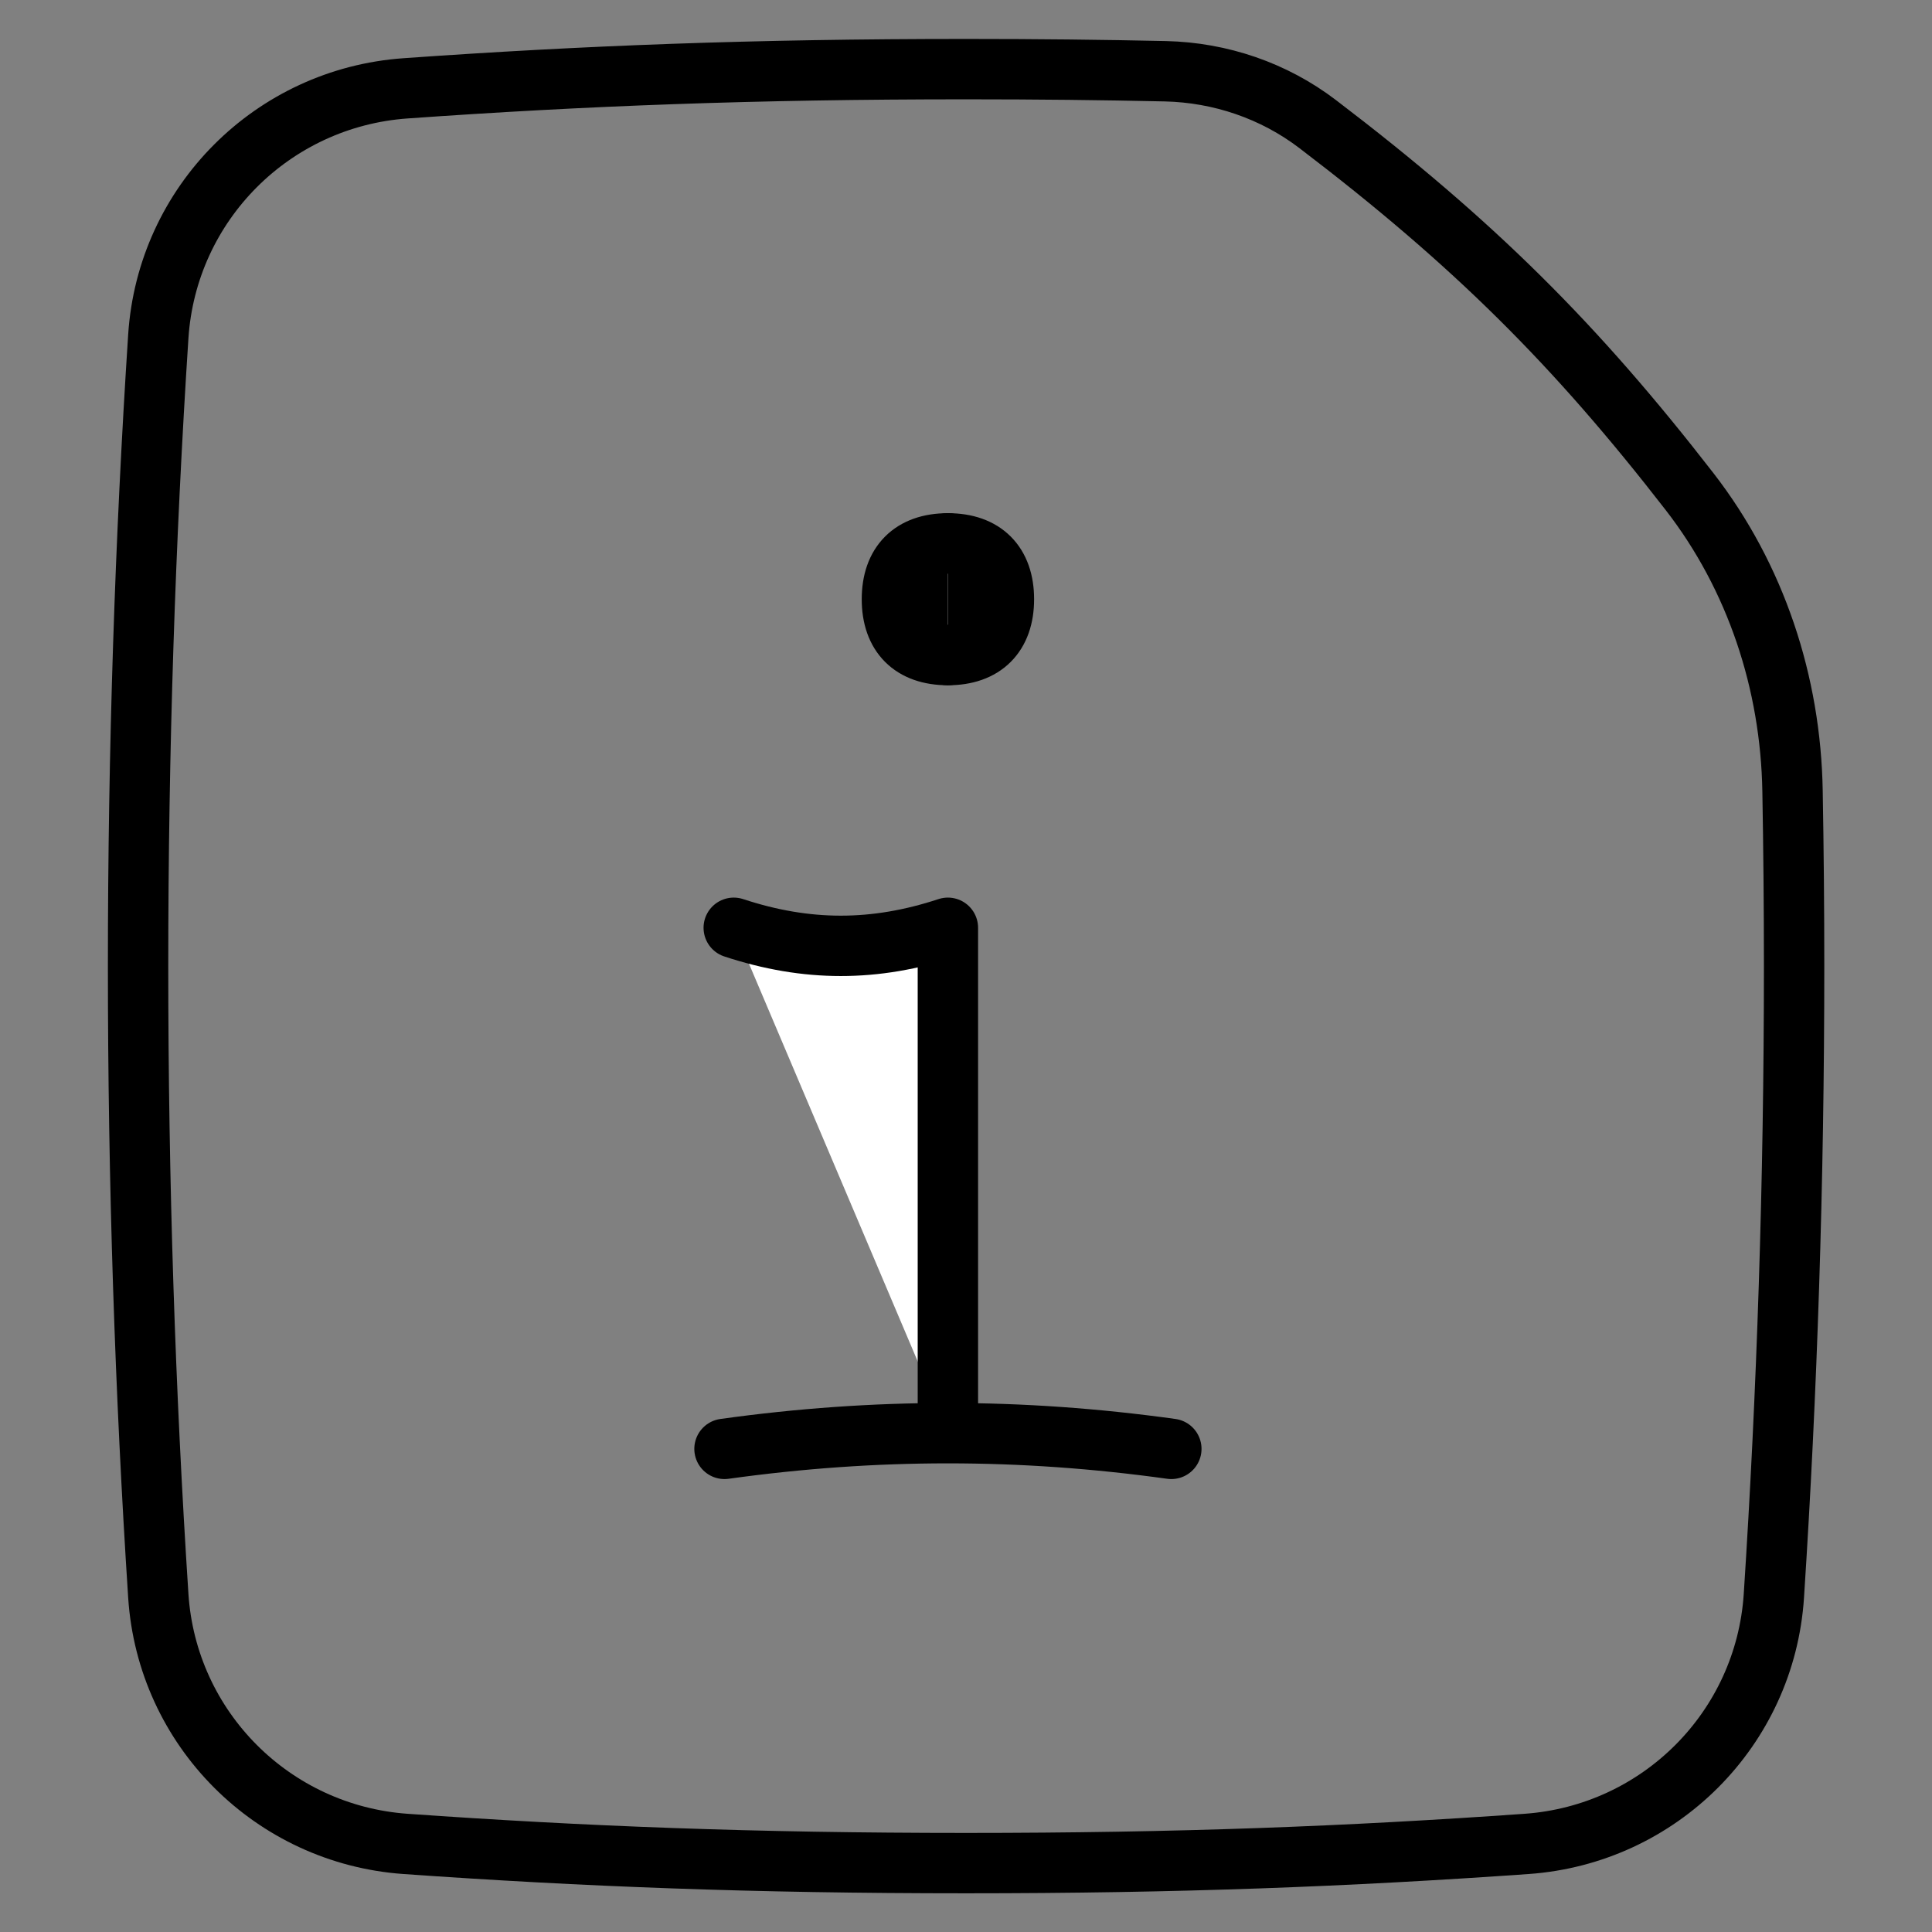 <svg width="32" height="32" viewBox="0 0 32 32" fill="none" xmlns="http://www.w3.org/2000/svg">
<rect x="0" y="0" width="32" height="32" fill="#808080" stroke="none"/>
<path d="M29.381 26.431C29.6 23.069 29.716 19.58 29.716 16.002C29.716 15.028 29.707 14.061 29.69 13.101C29.659 11.309 29.084 9.561 27.986 8.144C26.1 5.711 24.422 4.034 21.823 2.054C21.099 1.502 20.214 1.201 19.303 1.18C18.26 1.157 17.17 1.145 16.001 1.145C12.48 1.145 9.667 1.254 6.718 1.463C4.516 1.618 2.766 3.369 2.622 5.572C2.403 8.934 2.287 12.423 2.287 16.002C2.287 19.58 2.403 23.069 2.622 26.431C2.766 28.634 4.516 30.385 6.718 30.541C9.667 30.749 12.48 30.859 16.001 30.859C19.523 30.859 22.335 30.749 25.284 30.541C27.487 30.385 29.237 28.634 29.381 26.431Z" stroke="black" stroke-linecap="round" stroke-linejoin="round"/>
<path d="M15.698 10.85C15.105 10.85 14.773 10.517 14.773 9.925C14.773 9.333 15.105 9 15.698 9" fill="black"/>
<path d="M15.698 10.85C15.105 10.85 14.773 10.517 14.773 9.925C14.773 9.333 15.105 9 15.698 9" stroke="black" stroke-linecap="round" stroke-linejoin="round"/>
<path d="M15.703 10.85C16.295 10.85 16.628 10.517 16.628 9.925C16.628 9.333 16.295 9 15.703 9" fill="black"/>
<path d="M15.703 10.85C16.295 10.85 16.628 10.517 16.628 9.925C16.628 9.333 16.295 9 15.703 9" stroke="black" stroke-linecap="round" stroke-linejoin="round"/>
<path d="M12 23.998C14.493 23.651 16.908 23.651 19.401 23.998" stroke="black" stroke-linecap="round" stroke-linejoin="round"/>
<path d="M15.7 23.727V15.367C14.489 15.766 13.364 15.766 12.153 15.367" fill="white"/>
<path d="M15.7 23.727V15.367C14.489 15.766 13.364 15.766 12.153 15.367" stroke="black" stroke-linecap="round" stroke-linejoin="round"/>
</svg>
